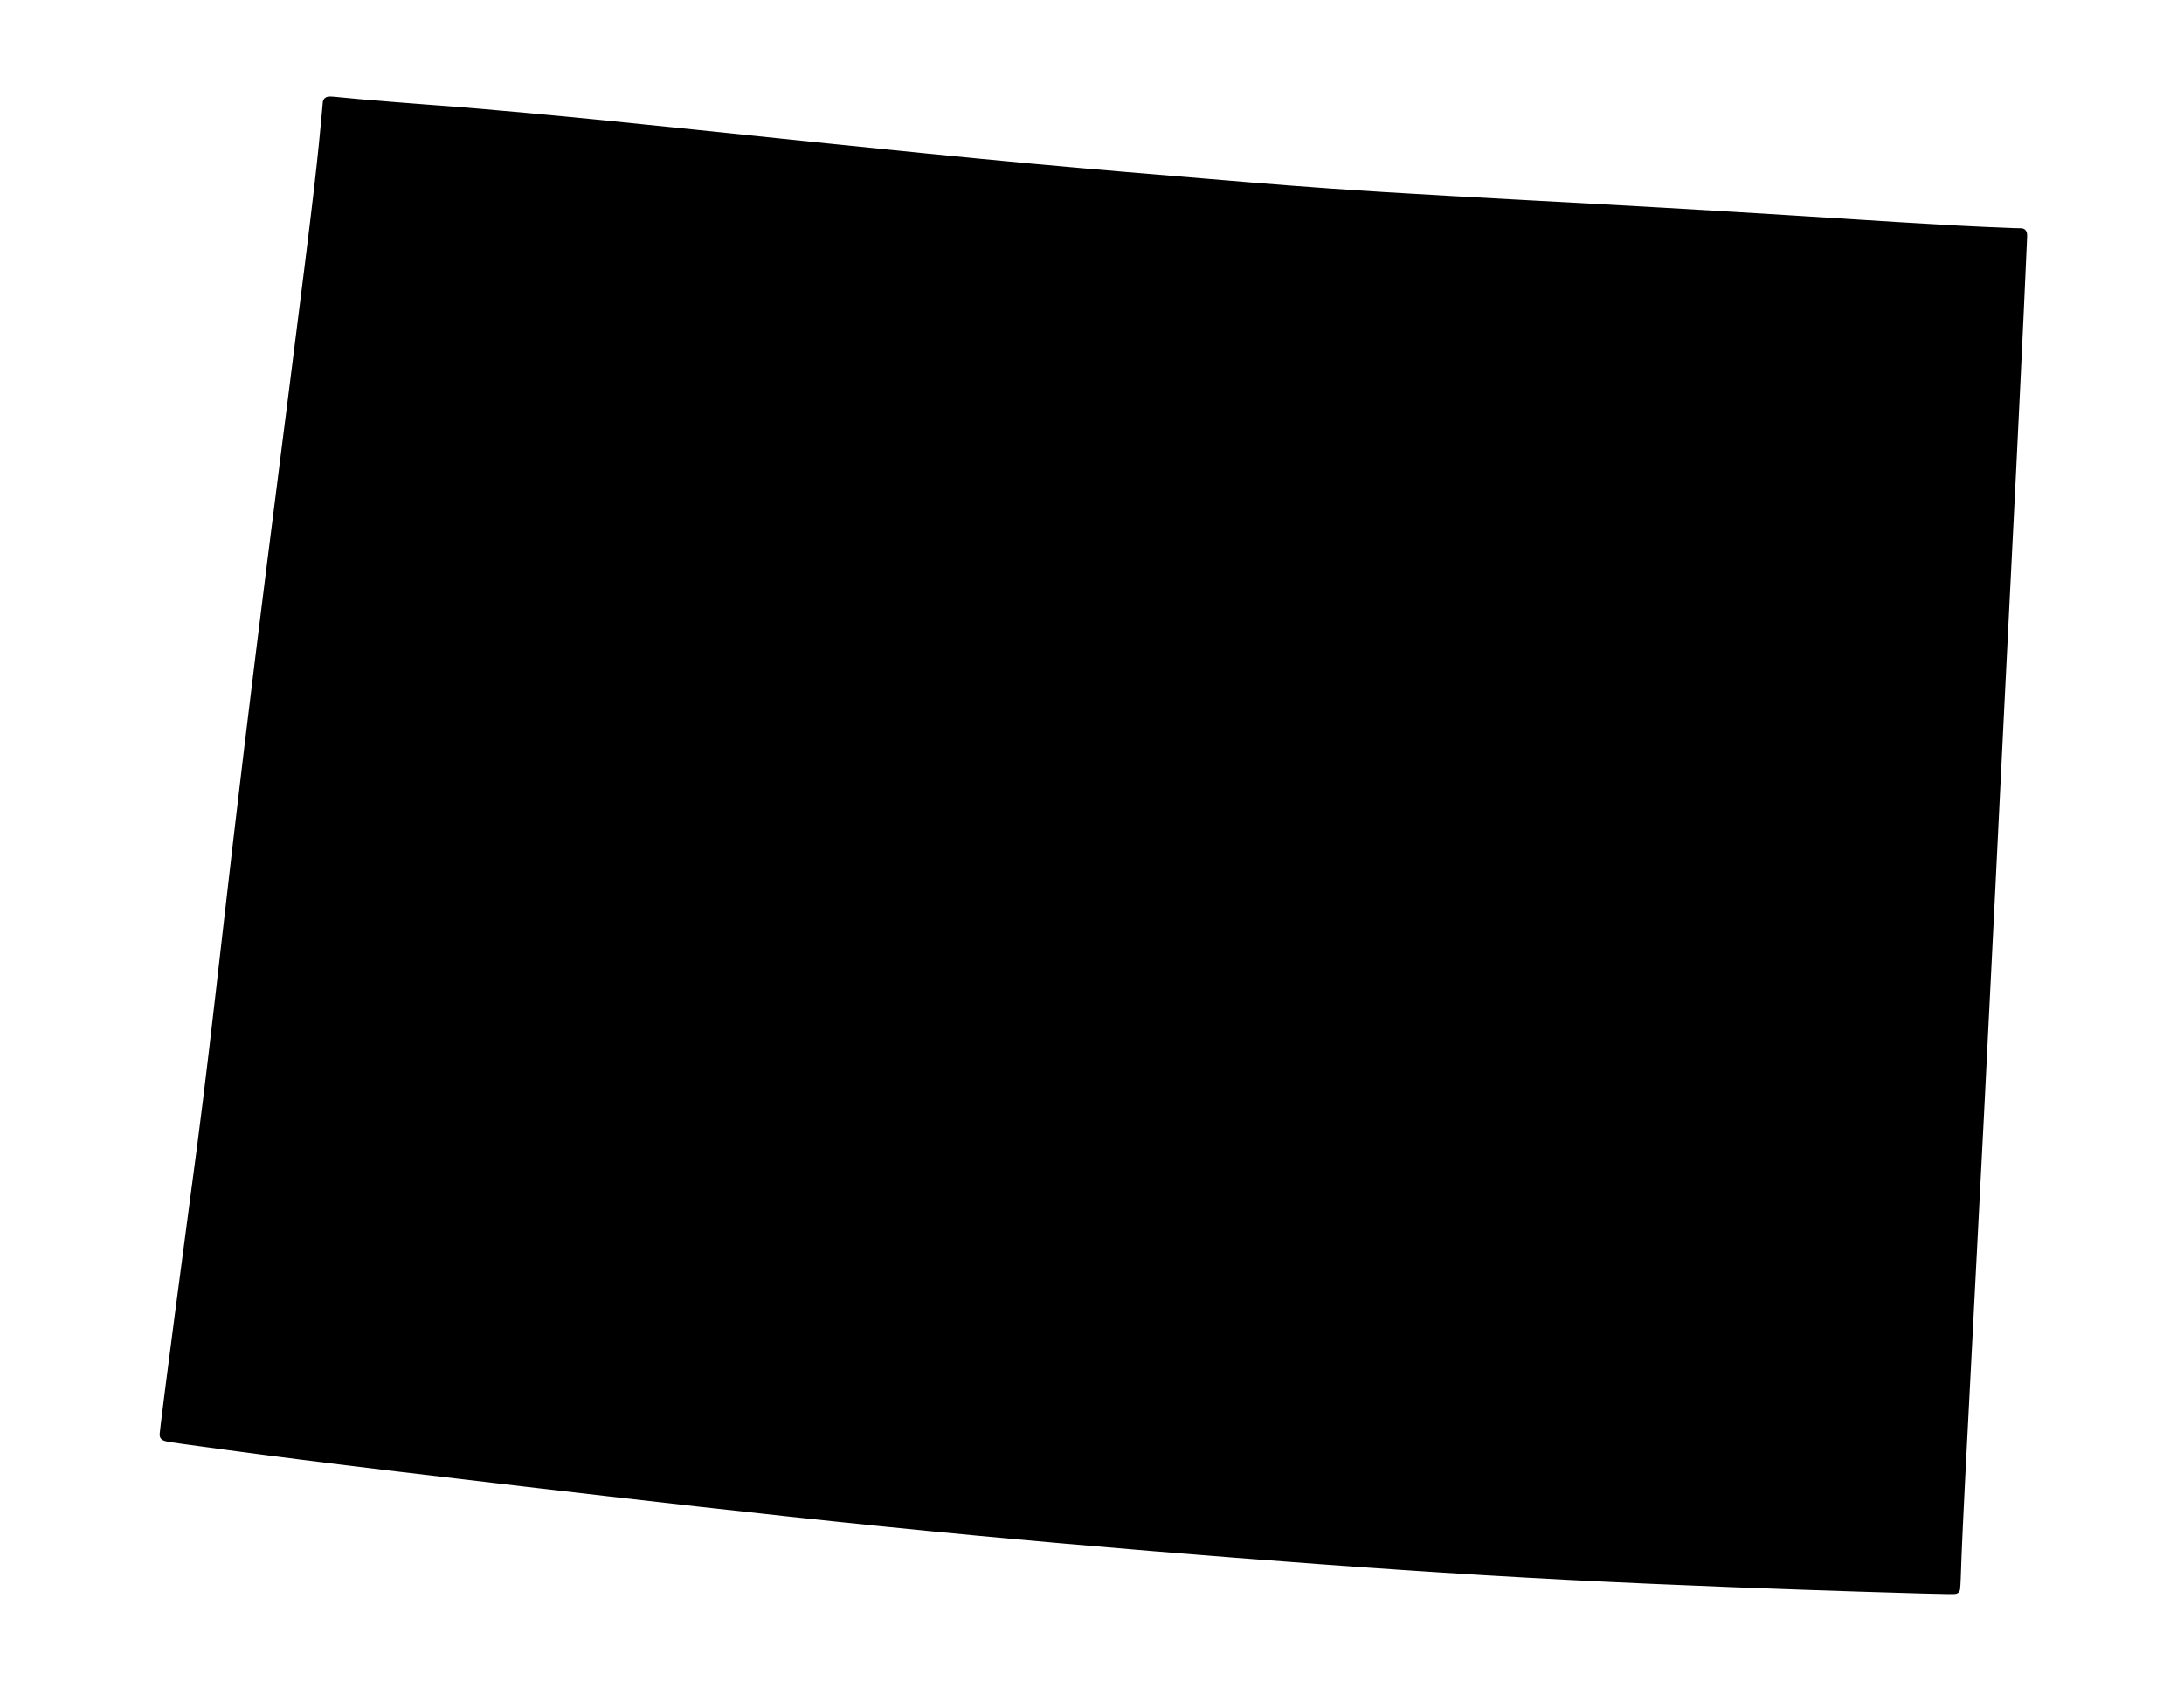 <?xml version="1.0" encoding="utf-8"?>
<svg xmlns="http://www.w3.org/2000/svg" enable-background="new 0 0 792 612" height="612px" id="Layer_1" version="1.1" viewBox="0 0 792 612" width="792px" x="0px" y="0px">
<path clip-rule="evenodd" d="M673.985,575.594c-23.528-0.755-65.12-2.178-105.502-4.257c-40.382-2.078-79.553-4.811-120.376-8&#xD;&#xA;	c-40.823-3.188-83.297-6.831-128.162-11.387c-44.865-4.555-92.121-10.021-128.559-14.291c-36.438-4.27-62.06-7.344-82.271-9.906&#xD;&#xA;	c-20.212-2.563-35.015-4.611-42.417-5.637c-7.402-1.024-7.402-1.024-7.288-2.163s0.342-3.416,2.05-16.739&#xD;&#xA;	c1.708-13.323,4.896-37.691,7.629-58.188c2.733-20.496,5.01-37.122,8.199-64.053c3.188-26.93,7.288-64.166,12.625-108.49&#xD;&#xA;	c5.338-44.324,11.914-95.736,16.512-131.918c4.598-36.182,7.216-57.135,8.871-71.397c1.654-14.263,2.342-21.835,2.702-25.792&#xD;&#xA;	c0.359-3.957,0.391-4.298,0.43-4.725c0.039-0.428,0.085-0.94,0.124-1.367c0.039-0.427,0.07-0.768,1.153-0.782&#xD;&#xA;	s3.218,0.299,10.278,0.925c7.06,0.626,19.045,1.565,26.005,2.092c6.961,0.527,8.896,0.641,17.422,1.367&#xD;&#xA;	c8.526,0.726,23.642,2.064,44.637,4.156s47.868,4.939,75.368,7.786c27.5,2.847,55.626,5.694,80.222,7.971s45.662,3.985,64.735,5.58&#xD;&#xA;	c19.074,1.595,36.155,3.074,63.825,4.783c27.671,1.708,65.932,3.644,100.719,5.637c34.788,1.993,66.103,4.042,85.475,5.238&#xD;&#xA;	c19.372,1.195,26.803,1.537,31.912,1.765c5.11,0.228,7.9,0.342,9.594,0.398c1.694,0.057,2.292,0.057,2.747,0.057&#xD;&#xA;	c0.456,0,0.769,0,0.897,0.398c0.128,0.399,0.071,1.196-0.071,4.342c-0.143,3.146-0.37,8.64-1.025,22.774&#xD;&#xA;	c-0.654,14.134-1.736,36.908-2.847,59.34c-1.11,22.433-2.249,44.523-4.186,83.582c-1.936,39.058-4.669,95.082-7.402,148.715&#xD;&#xA;	c-2.732,53.634-5.466,104.876-6.875,132.974s-1.494,33.052-1.579,35.699c-0.086,2.647-0.171,2.989-0.199,3.345&#xD;&#xA;	c-0.028,0.356,0,0.727-0.143,0.911c-0.143,0.186-0.455,0.186-3.345,0.143S697.515,576.349,673.985,575.594z" fill-rule="evenodd" stroke="#000000" stroke-linecap="round" stroke-linejoin="round" stroke-miterlimit="22.926" stroke-width="3"/>
</svg>